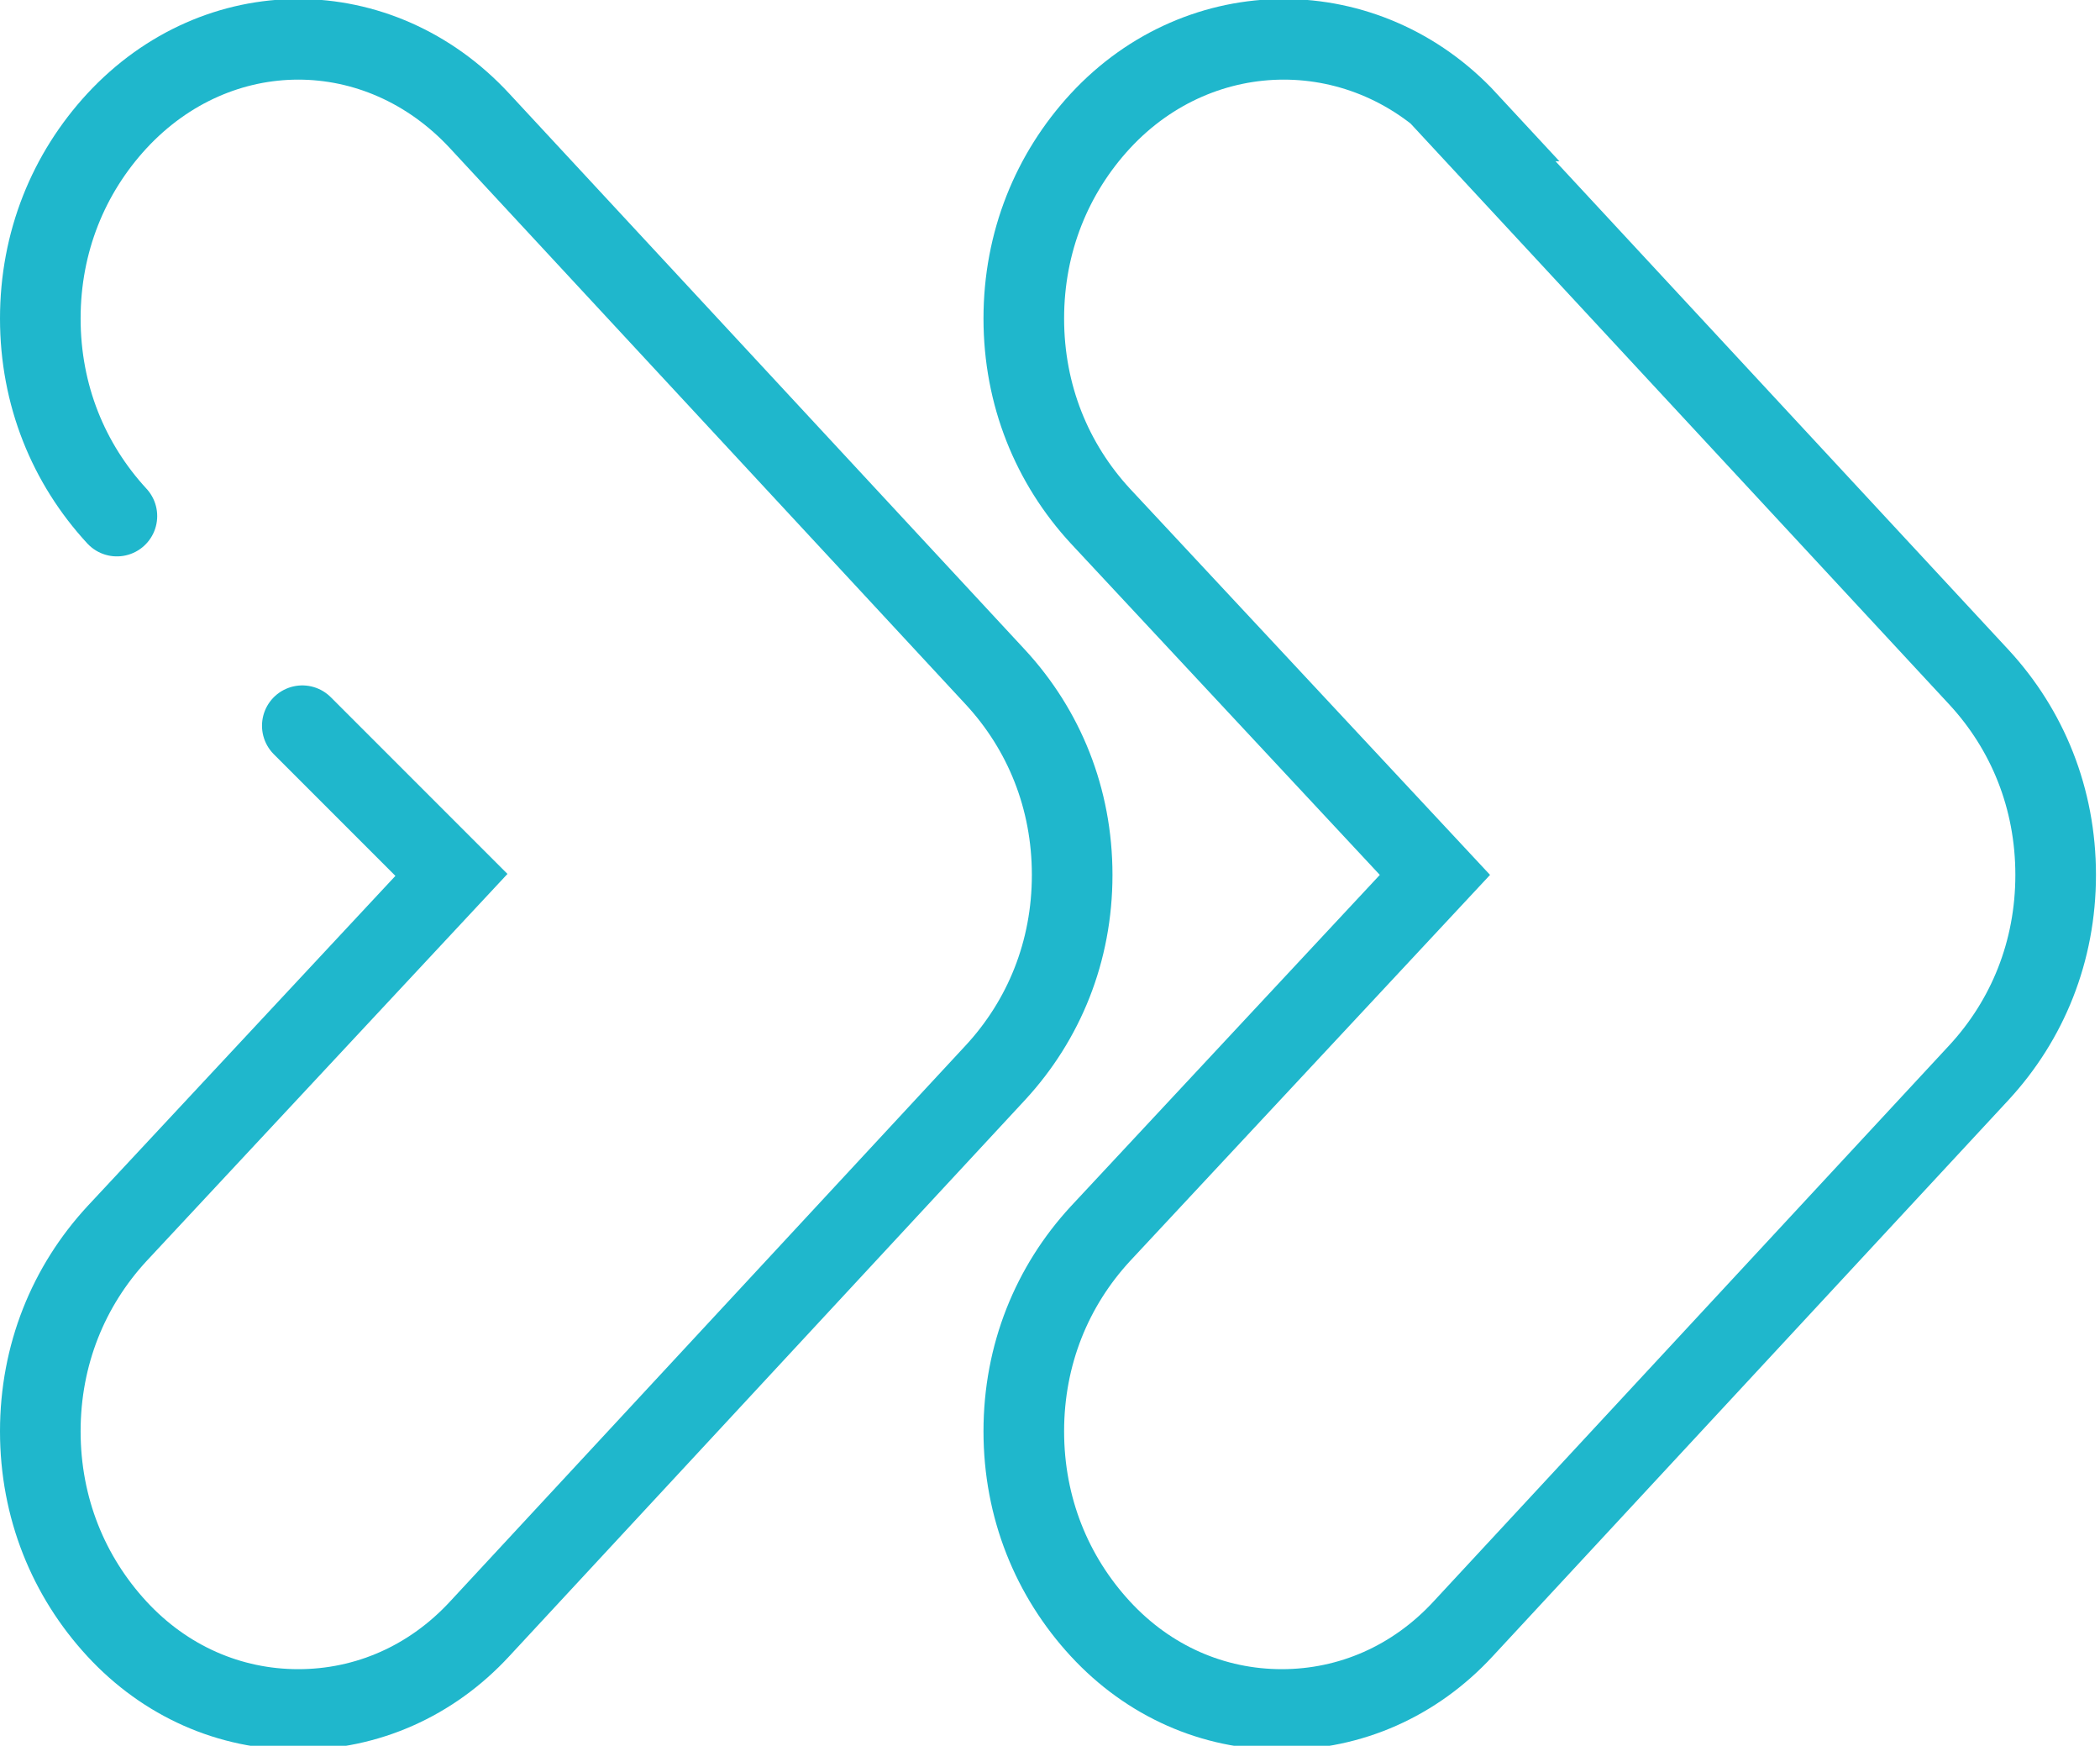 <?xml version="1.0" encoding="UTF-8"?>
<svg xmlns="http://www.w3.org/2000/svg" xmlns:xlink="http://www.w3.org/1999/xlink" id="Laag_1" data-name="Laag 1" version="1.1" viewBox="0 0 52.1 43.3">
  <defs>
    <style>
      .cls-1, .cls-2, .cls-3 {
        fill: none;
      }

      .cls-1, .cls-3 {
        stroke: #1fb7cc;
        stroke-miterlimit: 10;
        stroke-width: 2px;
      }

      .cls-2 {
        stroke-width: 0px;
      }

      .cls-3 {
        stroke-linecap: round;
      }

      .cls-4 {
        clip-path: url(#clippath);
      }
    </style>
    <clipPath id="clippath">
      <rect class="cls-2" width="52.1" height="43.3"></rect>
    </clipPath>
  </defs>
  <g class="cls-4">
    <path class="cls-1" d="M36.4,3c-2.5-2.7-6.6-2.7-9.1,0-1.2,1.3-1.9,3-1.9,4.9s.7,3.6,1.9,4.9l8.3,8.9-8.3,8.9c-1.2,1.3-1.9,3-1.9,4.9s.7,3.6,1.9,4.9c1.2,1.3,2.8,2,4.5,2s3.3-.7,4.5-2l12.8-13.8c1.2-1.3,1.9-3,1.9-4.9s-.7-3.6-1.9-4.9l-12.8-13.8Z"></path>
    <path class="cls-3" d="M7.5,18l3.7,3.7L2.9,30.6c-1.2,1.3-1.9,3-1.9,4.9s.7,3.6,1.9,4.9c1.2,1.3,2.8,2,4.5,2s3.3-.7,4.5-2l12.8-13.8c1.2-1.3,1.9-3,1.9-4.9s-.7-3.6-1.9-4.9L11.9,3C9.4.3,5.4.3,2.9,3c-1.2,1.3-1.9,3-1.9,4.9s.7,3.6,1.9,4.9"></path>
  </g>
</svg>
